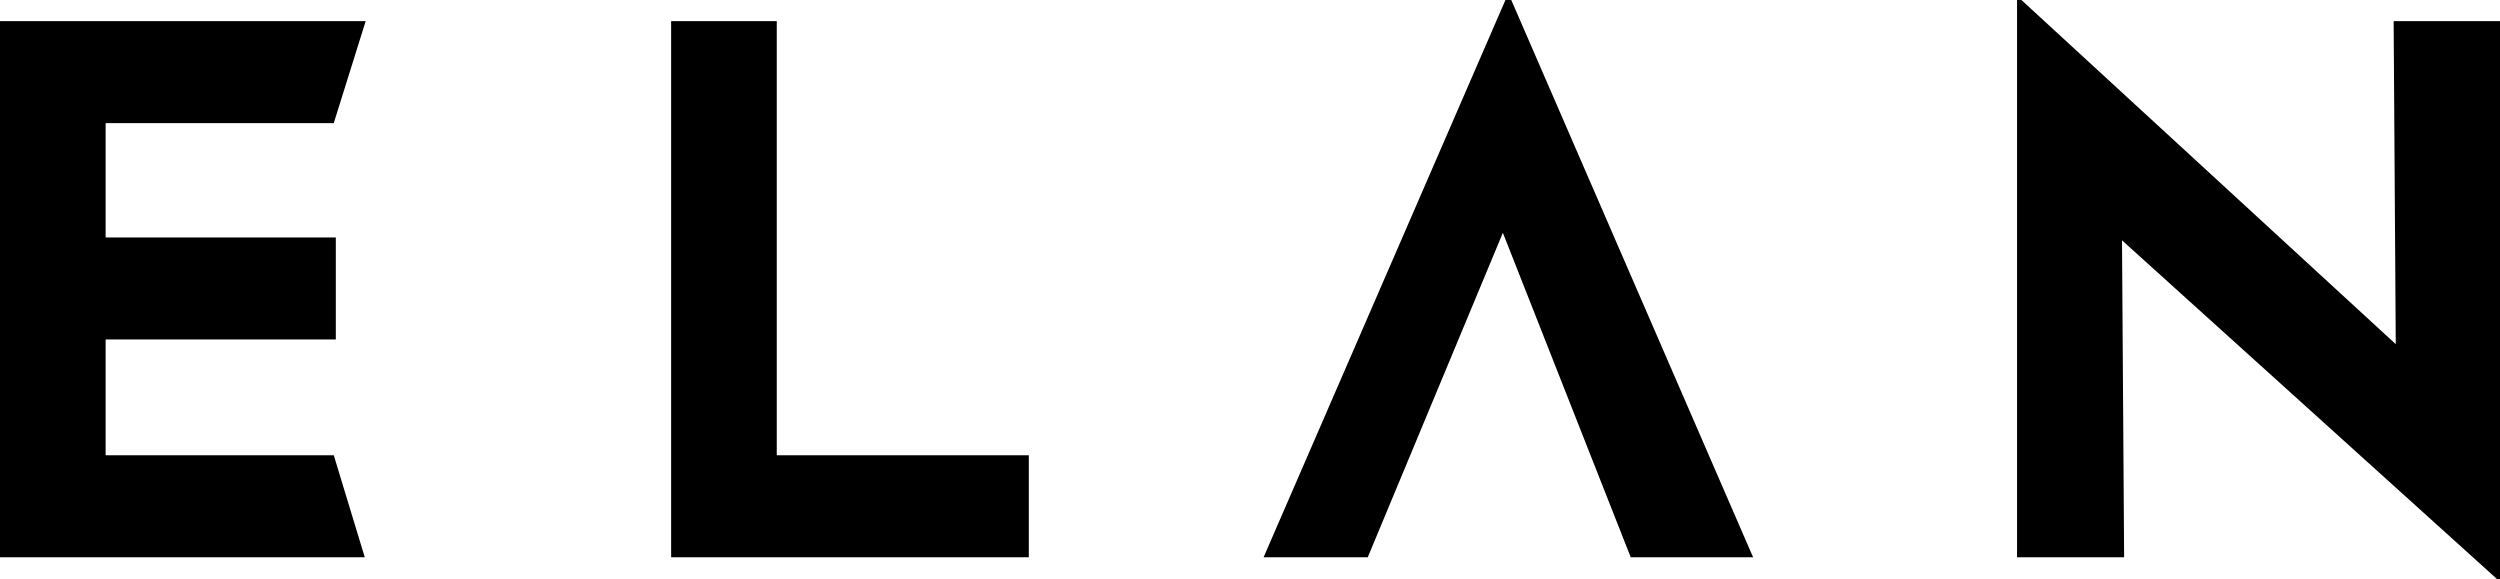 <svg xmlns="http://www.w3.org/2000/svg" xmlns:xlink="http://www.w3.org/1999/xlink" style="isolation:isolate" viewBox="0 0 895.072 207.34" width="895.072pt" height="207.34pt"><defs><clipPath id="_clipPath_SqP4BTaeMS2wJH6xwP4MFN2YrYsWPUbm"><rect width="895.072" height="207.34"></rect></clipPath></defs><g clip-path="url(#_clipPath_SqP4BTaeMS2wJH6xwP4MFN2YrYsWPUbm)"><path d=" M 0 199.516 L 0 7.563 L 130.924 7.563 L 119.499 44.076 L 37.817 44.076 L 37.817 85.022 L 120.231 85.022 L 120.231 121.535 L 37.817 121.535 L 37.817 163.003 L 119.499 163.003 L 130.597 199.516 L 0 199.516 Z  M 240.285 199.516 L 240.285 7.563 L 278.101 7.563 L 278.101 163.003 L 368.34 163.003 L 368.34 199.516 L 240.285 199.516 Z  M 489.698 199.516 L 452.402 199.516 L 538.99 0 L 541.076 0 L 627.663 199.516 L 583.848 199.516 L 528.557 59.203 L 555.942 40.425 L 489.698 199.516 Z  M 895.072 207.34 L 894.029 207.34 L 748.499 75.894 L 759.714 82.154 L 760.496 199.516 L 722.158 199.516 L 722.158 0 L 723.723 0 L 866.122 130.924 L 857.777 127.273 L 856.994 7.563 L 895.072 7.563 L 895.072 207.34 Z " fill="rgb(0,0,0)"></path></g></svg>